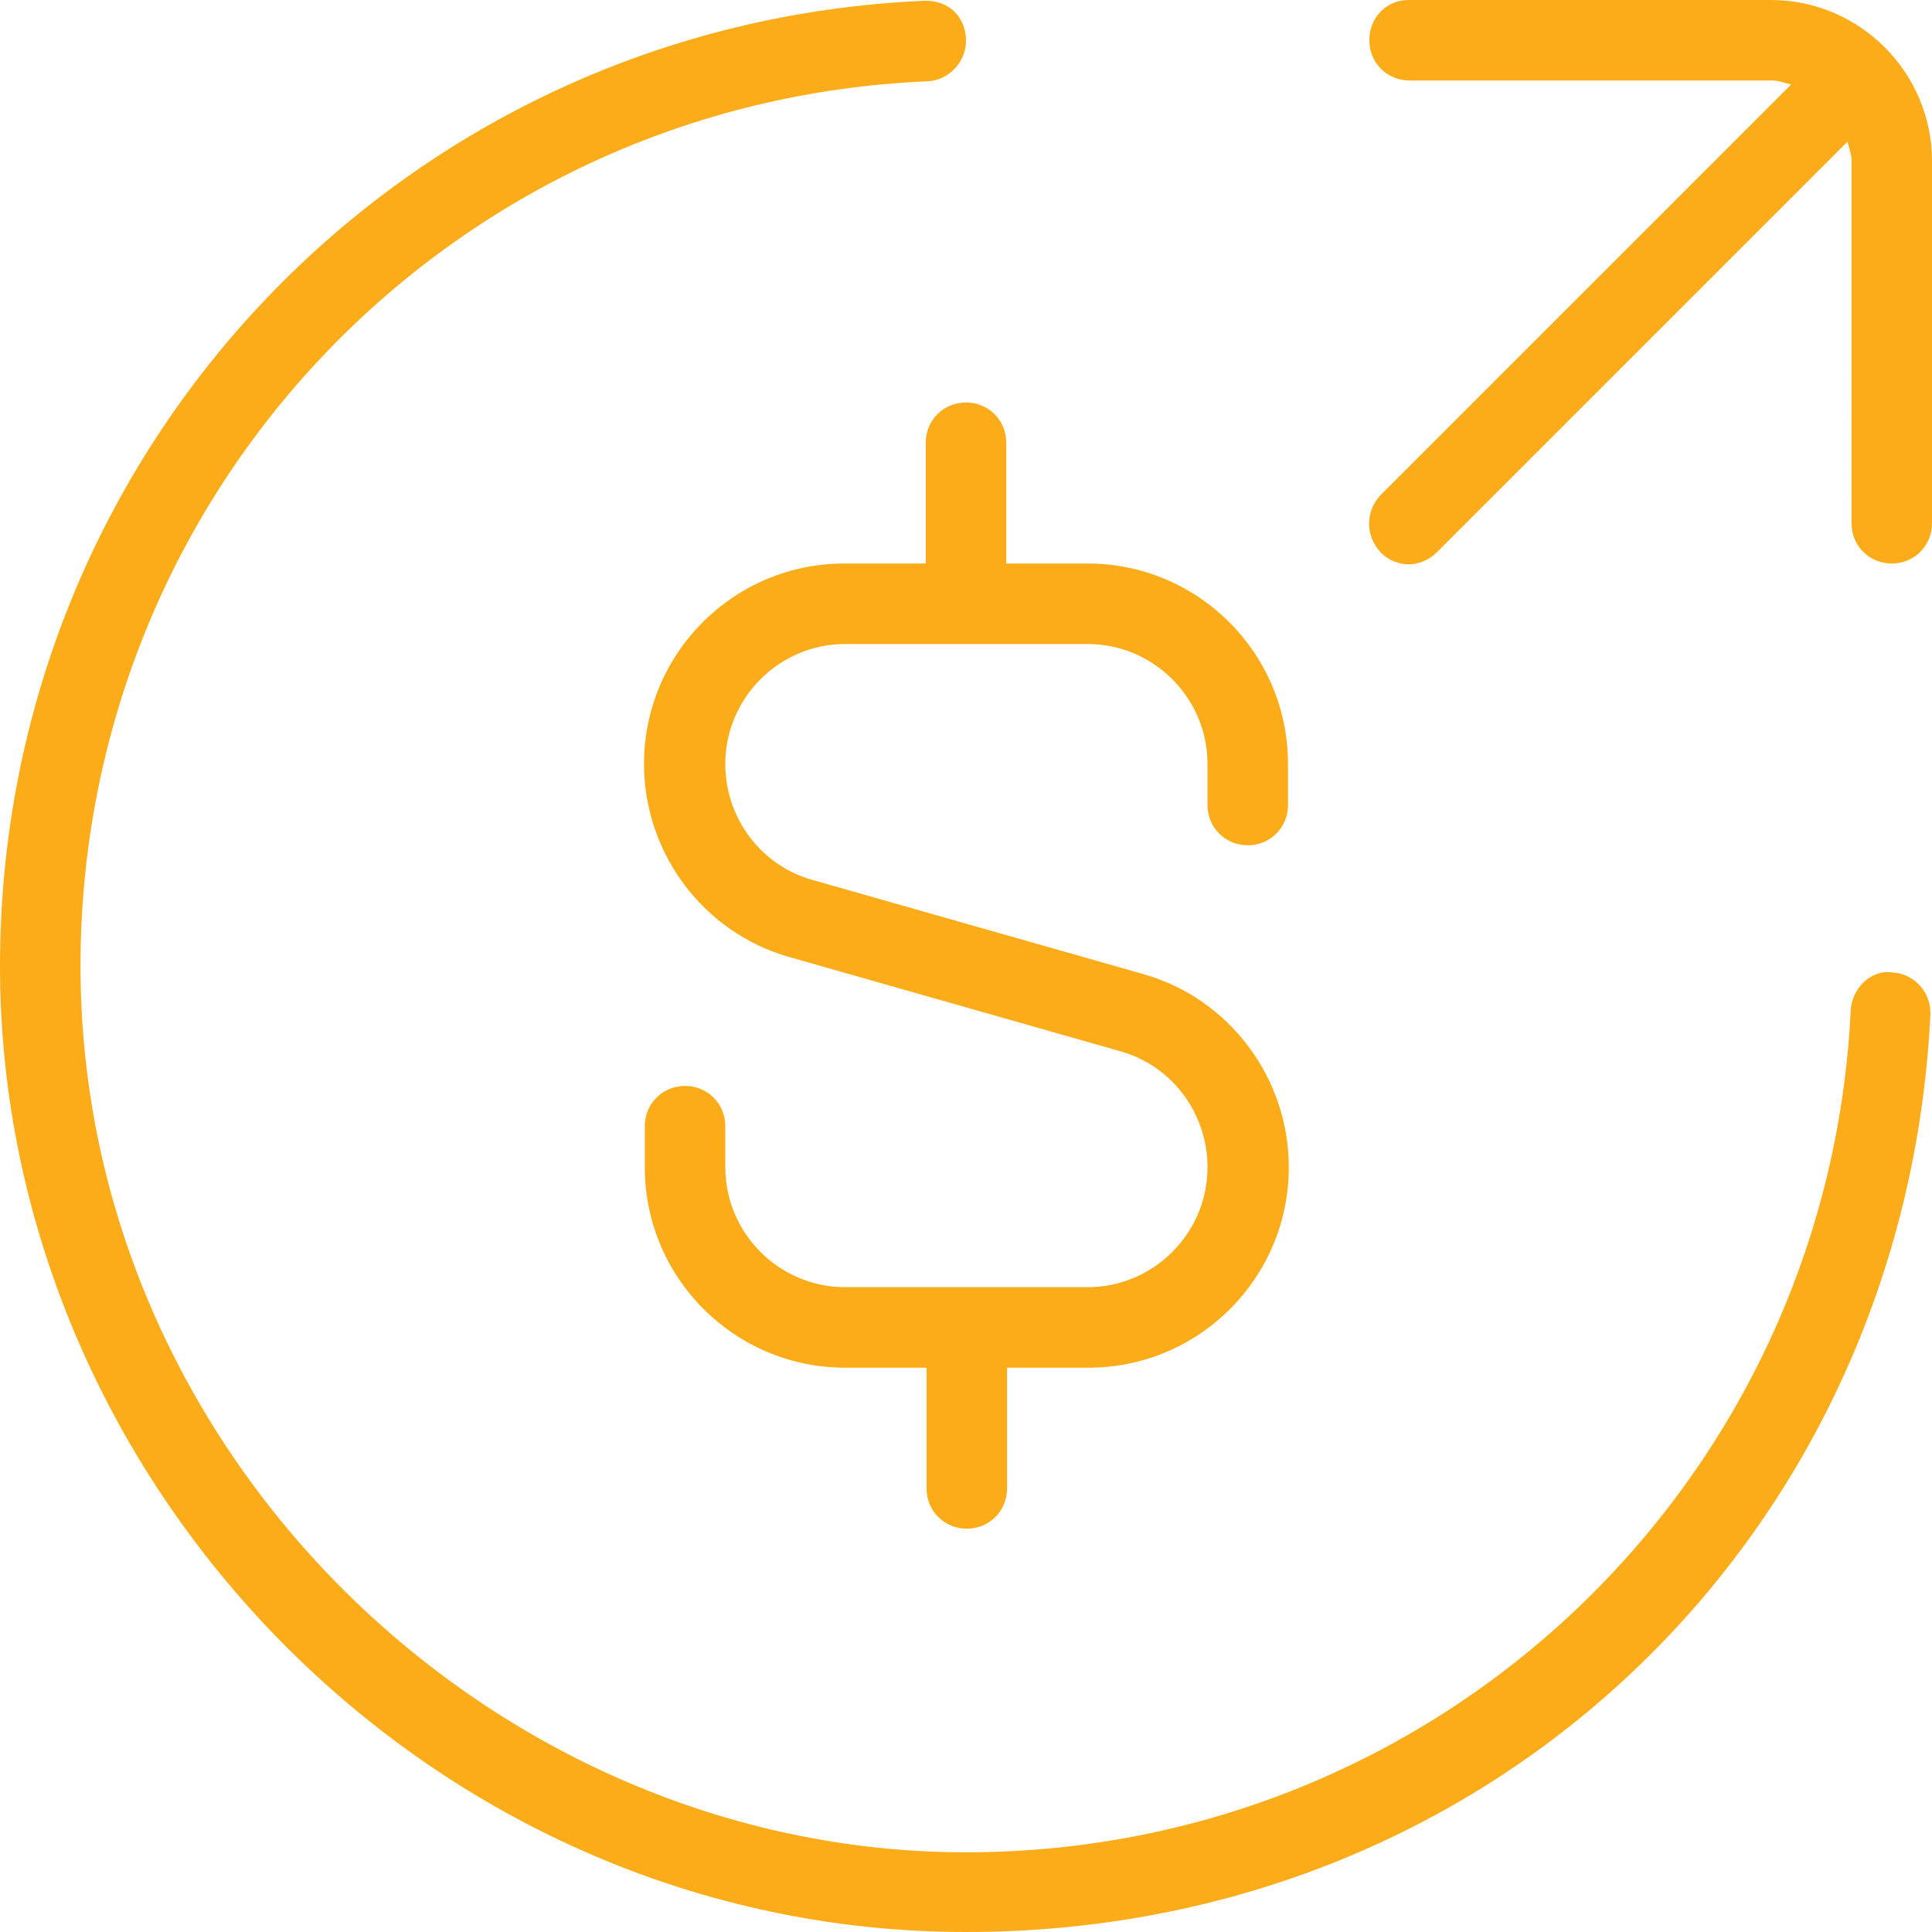 <svg xmlns="http://www.w3.org/2000/svg" id="Layer_1" viewBox="0 0 24 24"><defs><style>      .st0 {        fill: #fbac18;      }    </style></defs><path class="st0" d="M24,2v4.5c0,.28-.22.5-.5.5s-.5-.22-.5-.5V2c0-.09-.03-.16-.05-.24l-5.1,5.1c-.1.1-.23.15-.35.15s-.26-.05-.35-.15c-.19-.2-.19-.51,0-.71l5.1-5.1c-.08-.02-.16-.05-.24-.05h-4.5c-.28,0-.5-.22-.5-.5S17.22,0,17.5,0h4.5C23.1,0,24,.9,24,2h0ZM23.51,12.08c-.27-.04-.51.2-.52.48-.29,5.86-5.11,10.45-10.99,10.45S1,18.06,1,12c0-5.91,4.62-10.74,10.52-10.99.27-.01.49-.25.48-.52-.01-.28-.21-.49-.52-.48C5.04.29,0,5.55,0,12s5.38,12,12,12,11.67-5.01,11.98-11.4c.01-.27-.2-.51-.48-.52h0ZM11.5,5.5v1.5h-1.01c-1.38,0-2.49,1.12-2.49,2.49,0,1.11.74,2.1,1.81,2.4l4.11,1.17c.64.18,1.08.77,1.08,1.44,0,.82-.67,1.49-1.49,1.49h-3.01c-.82,0-1.49-.67-1.49-1.49v-.51c0-.28-.22-.5-.5-.5s-.5.22-.5.5v.51c0,1.38,1.12,2.49,2.49,2.49h1.01v1.5c0,.28.22.5.5.5s.5-.22.5-.5v-1.5h1.01c1.38,0,2.49-1.12,2.49-2.49,0-1.11-.74-2.1-1.81-2.4l-4.11-1.17c-.64-.18-1.08-.77-1.08-1.44,0-.82.67-1.49,1.49-1.49h3.01c.82,0,1.49.67,1.49,1.49v.51c0,.28.22.5.5.5s.5-.22.5-.5v-.51c0-1.38-1.12-2.49-2.49-2.49h-1.01v-1.5c0-.28-.22-.5-.5-.5s-.5.22-.5.5Z"></path></svg>